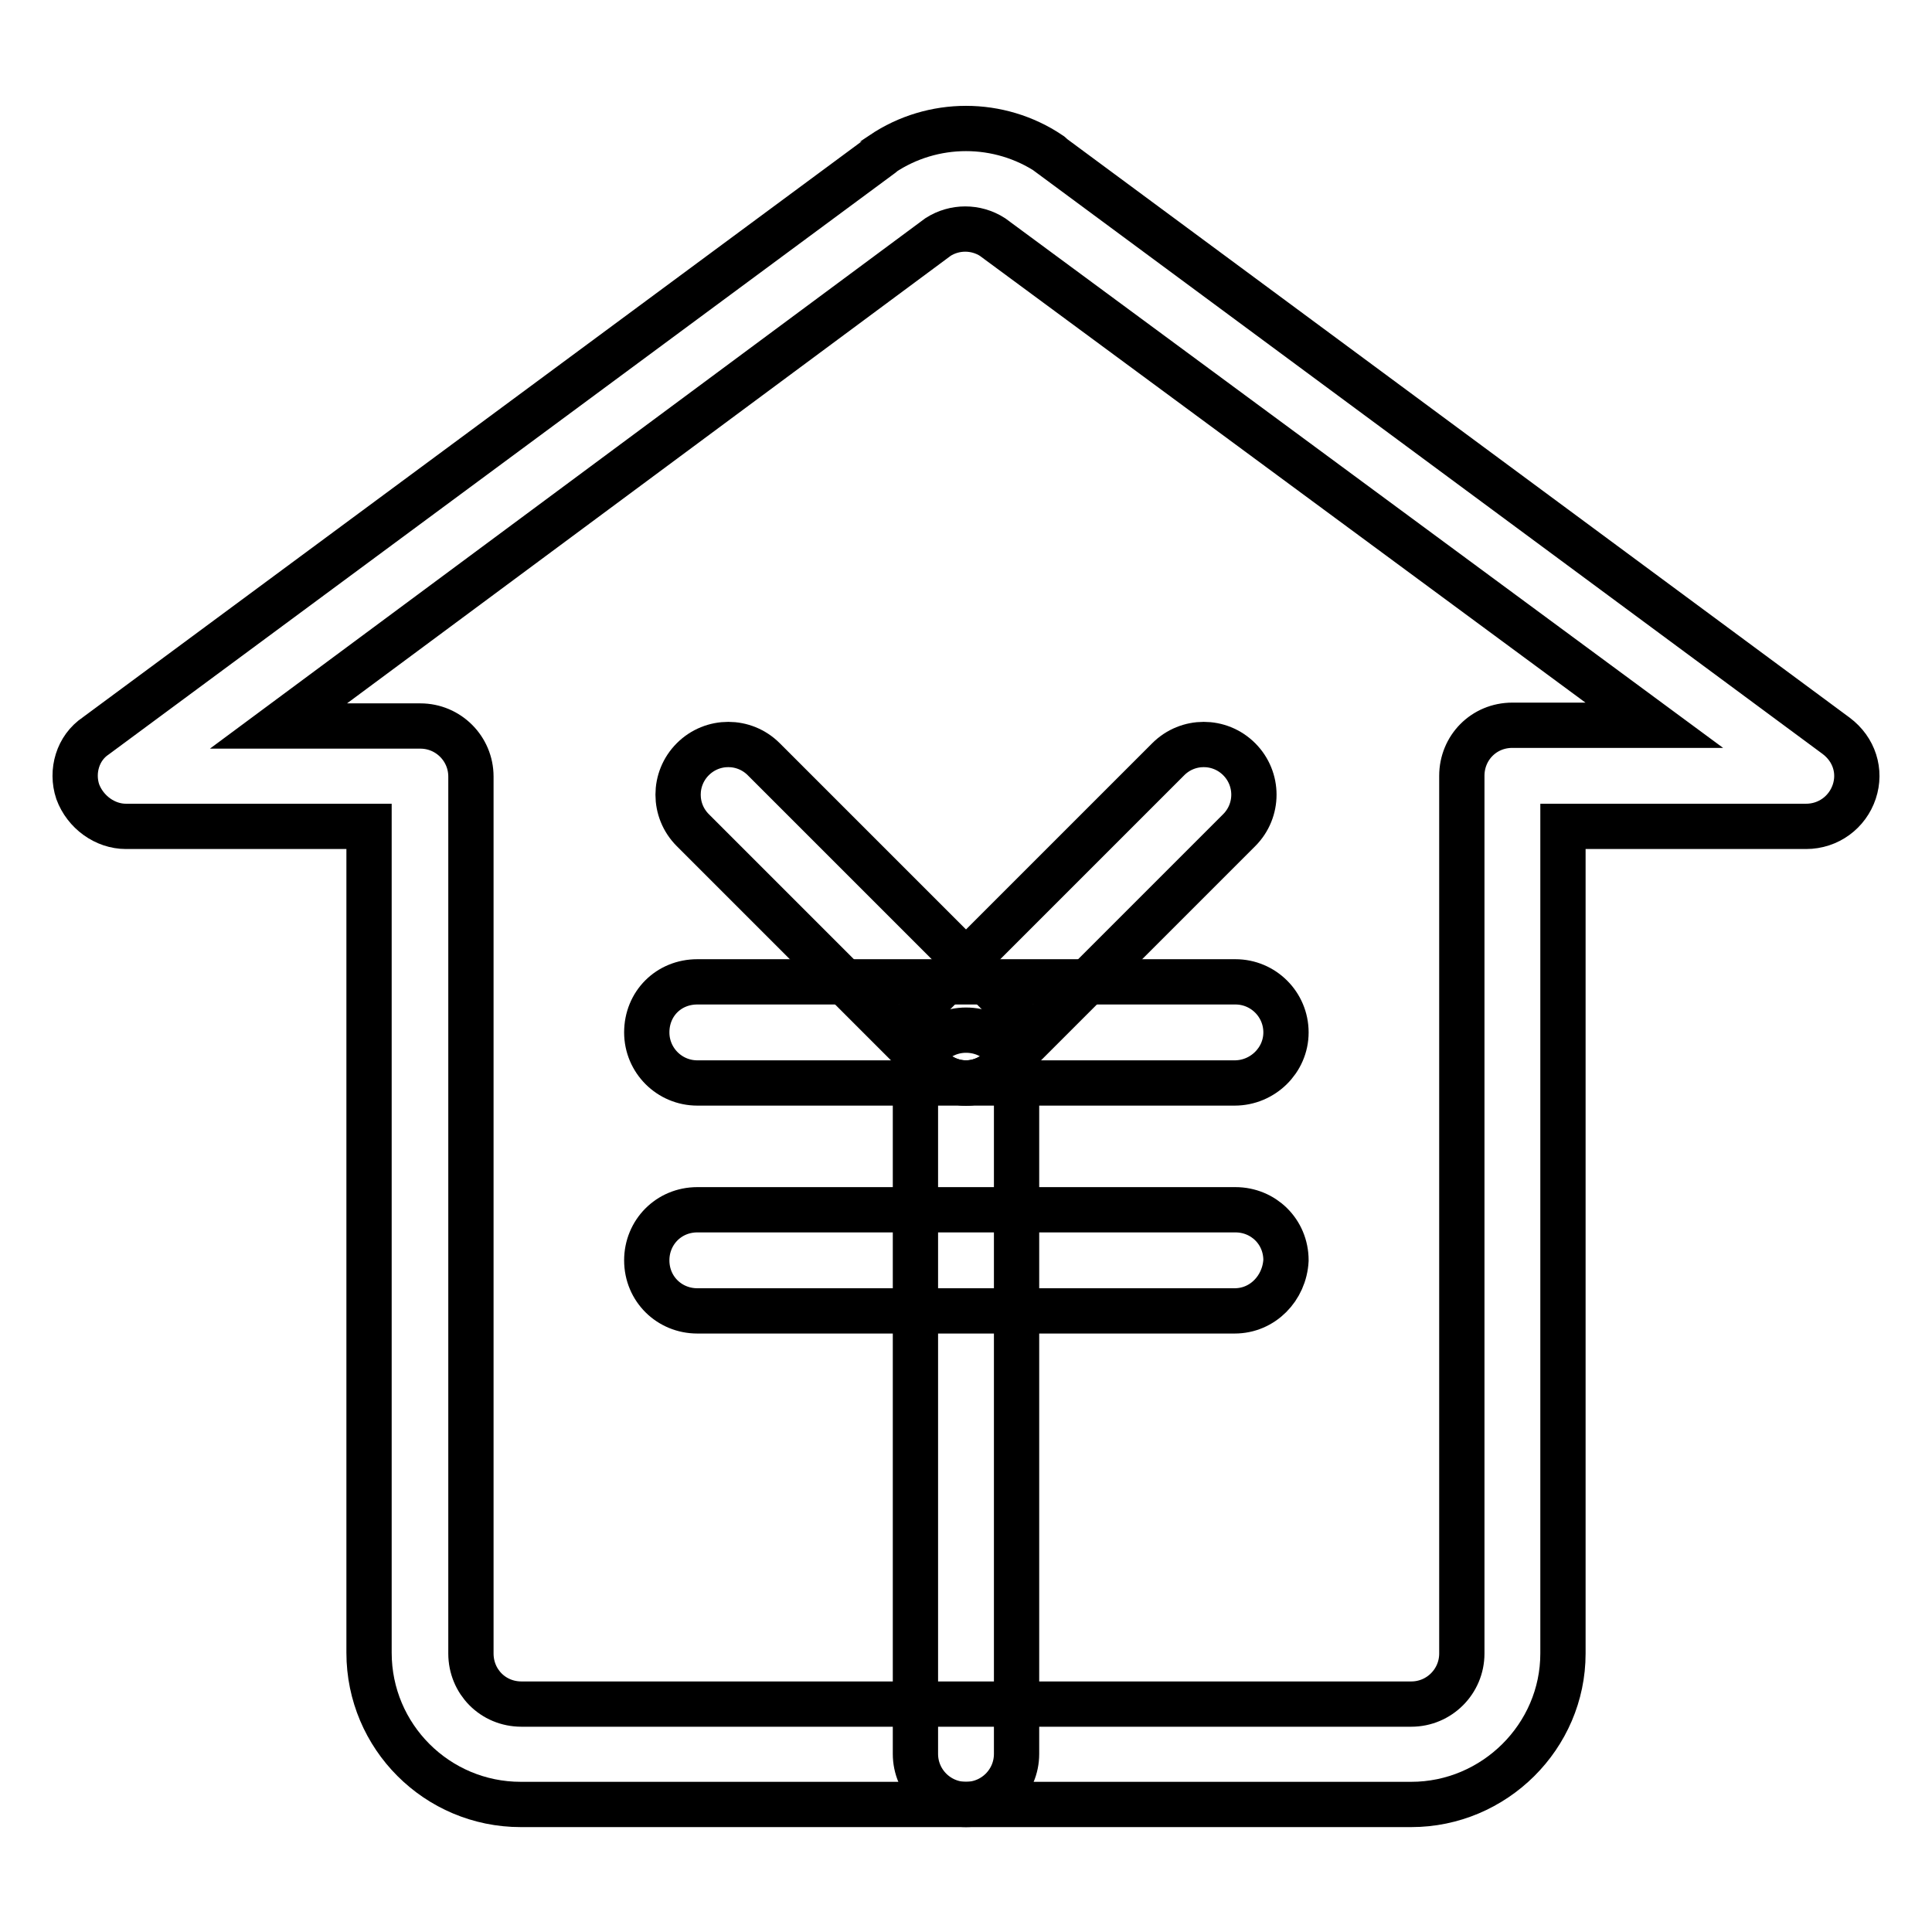 <?xml version="1.0" encoding="utf-8"?>
<!-- Svg Vector Icons : http://www.onlinewebfonts.com/icon -->
<!DOCTYPE svg PUBLIC "-//W3C//DTD SVG 1.1//EN" "http://www.w3.org/Graphics/SVG/1.1/DTD/svg11.dtd">
<svg version="1.1" xmlns="http://www.w3.org/2000/svg" xmlns:xlink="http://www.w3.org/1999/xlink" x="0px" y="0px" viewBox="0 0 256 256" enable-background="new 0 0 256 256" xml:space="preserve">
<g> <path stroke-width="6" fill-opacity="0" stroke="#000000"  d="M187,239.1H69c-11.1,0-20.1-9-20.1-20.1V109.5H16.7c-2.8,0-5.4-1.9-6.4-4.6c-0.9-2.7,0-5.8,2.4-7.4 l104-76.9c0.1-0.1,0.2-0.1,0.2-0.2c6.7-4.5,15.5-4.5,22.2,0c0.1,0.1,0.2,0.1,0.2,0.2l104,76.9c2.4,1.8,3.3,4.7,2.4,7.4 c-0.9,2.7-3.4,4.6-6.4,4.6h-32.2v109.6C207.1,230.1,198,239.1,187,239.1L187,239.1z M36.9,96.2h18.8c3.7,0,6.7,3,6.7,6.7v116.2 c0,3.7,2.9,6.7,6.7,6.7H187c3.7,0,6.7-3,6.7-6.7V102.8c0-3.7,2.9-6.7,6.7-6.7h18.8l-87.7-64.7c-2.2-1.4-5-1.4-7.2,0L36.9,96.2z"/> <path stroke-width="6" fill-opacity="0" stroke="#000000"  d="M163.6,143.5H92.4c-3.7,0-6.7-3-6.7-6.7c0-3.8,2.9-6.7,6.7-6.7h71.3c3.7,0,6.7,3,6.7,6.7 C170.4,140.5,167.3,143.5,163.6,143.5z M163.6,173.7H92.4c-3.7,0-6.7-2.9-6.7-6.7c0-3.7,2.9-6.7,6.7-6.7h71.3 c3.7,0,6.7,2.9,6.7,6.7C170.2,170.7,167.3,173.7,163.6,173.7z"/> <path stroke-width="6" fill-opacity="0" stroke="#000000"  d="M128,239.1c-3.7,0-6.7-3-6.7-6.7v-89.2c0-3.7,3-6.7,6.7-6.7c3.8,0,6.7,3,6.7,6.7v89.2 C134.7,236.1,131.7,239.1,128,239.1z"/> <path stroke-width="6" fill-opacity="0" stroke="#000000"  d="M128,143.5c-1.7,0-3.4-0.7-4.7-2c-2.6-2.6-2.6-6.8,0-9.4l31.5-31.5c2.6-2.6,6.8-2.6,9.4,0 c2.6,2.6,2.6,6.8,0,9.4l-31.5,31.5C131.4,142.8,129.7,143.5,128,143.5L128,143.5z"/> <path stroke-width="6" fill-opacity="0" stroke="#000000"  d="M128,143.5c-1.7,0-3.4-0.7-4.7-2L91.8,110c-2.6-2.6-2.6-6.8,0-9.4c2.6-2.6,6.8-2.6,9.4,0l31.5,31.5 c2.6,2.6,2.6,6.8,0,9.4C131.4,142.8,129.7,143.5,128,143.5z"/></g>
</svg>